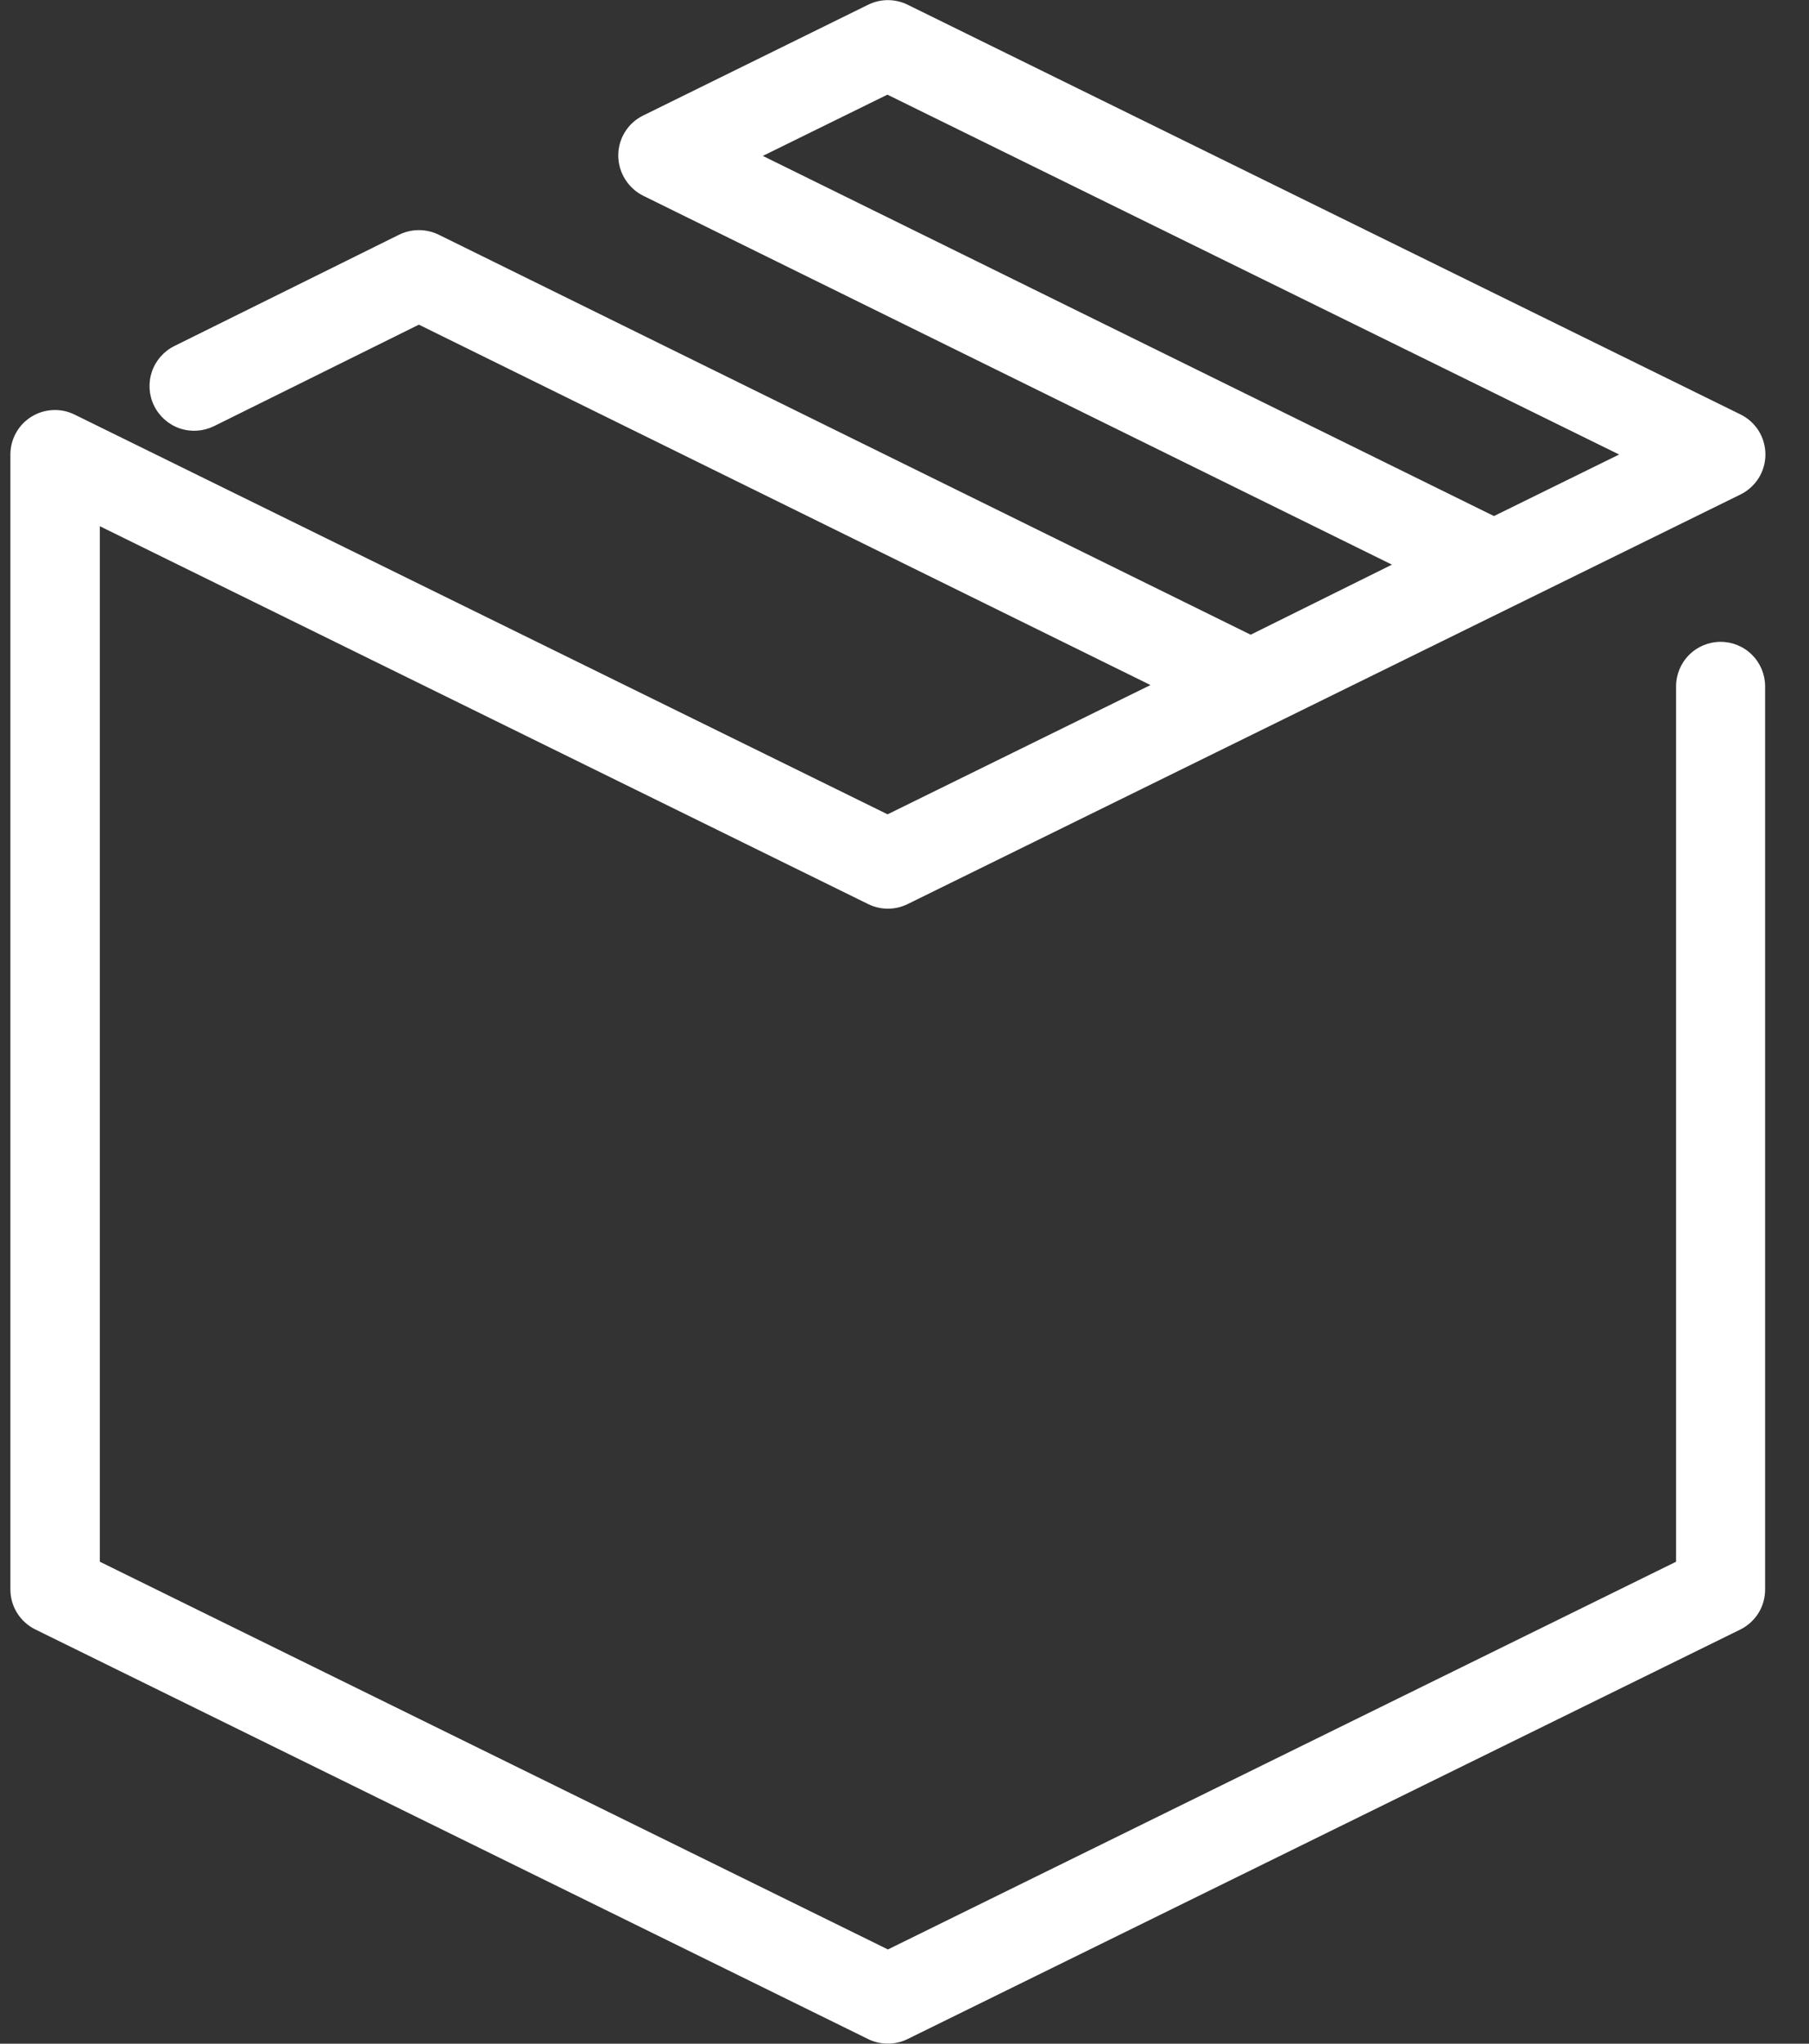 <svg width="31" height="35" viewBox="0 0 31 35" fill="none" xmlns="http://www.w3.org/2000/svg">
<rect x="0" y="0" width="31" height="35" fill="#333333" stroke="none"/>
<path d="M15.21 34.998C15.093 34.999 14.977 34.971 14.873 34.919L0.604 27.905C0.476 27.842 0.368 27.744 0.293 27.623C0.217 27.502 0.178 27.362 0.178 27.22V7.784C0.178 7.655 0.211 7.527 0.274 7.414C0.337 7.3 0.428 7.205 0.538 7.137C0.648 7.068 0.774 7.029 0.904 7.023C1.033 7.016 1.162 7.043 1.278 7.1L15.21 13.946L19.715 11.732L7.178 5.56L3.666 7.299C3.484 7.388 3.274 7.402 3.081 7.337C2.889 7.271 2.731 7.132 2.641 6.95C2.551 6.768 2.538 6.557 2.603 6.365C2.669 6.173 2.808 6.014 2.99 5.925L6.84 4.019C6.946 3.968 7.061 3.941 7.179 3.941C7.296 3.941 7.411 3.968 7.517 4.019L21.432 10.87L23.853 9.67L11.028 3.355C10.899 3.292 10.79 3.194 10.714 3.072C10.637 2.951 10.596 2.81 10.595 2.666C10.594 2.524 10.633 2.384 10.708 2.263C10.783 2.141 10.89 2.043 11.018 1.98L14.879 0.08C14.984 0.029 15.099 0.002 15.215 0.002C15.332 0.002 15.447 0.029 15.552 0.08L29.823 7.096C29.952 7.158 30.06 7.256 30.137 7.377C30.213 7.499 30.253 7.639 30.253 7.783C30.253 7.926 30.213 8.067 30.137 8.188C30.06 8.31 29.952 8.407 29.823 8.47L15.552 15.484C15.447 15.535 15.332 15.562 15.215 15.562C15.099 15.562 14.984 15.535 14.879 15.484L1.711 9.012V26.746L15.216 33.386L28.722 26.746V11.755C28.722 11.553 28.802 11.359 28.945 11.216C29.088 11.072 29.283 10.992 29.485 10.992C29.688 10.992 29.882 11.072 30.025 11.216C30.168 11.359 30.248 11.553 30.248 11.755V27.221C30.248 27.364 30.209 27.504 30.134 27.625C30.058 27.746 29.951 27.844 29.823 27.907L15.552 34.921C15.446 34.973 15.329 35 15.21 34.998ZM13.072 2.67L25.601 8.838L27.746 7.784L15.207 1.621L13.072 2.67Z" fill="#fff"/>
</svg>
